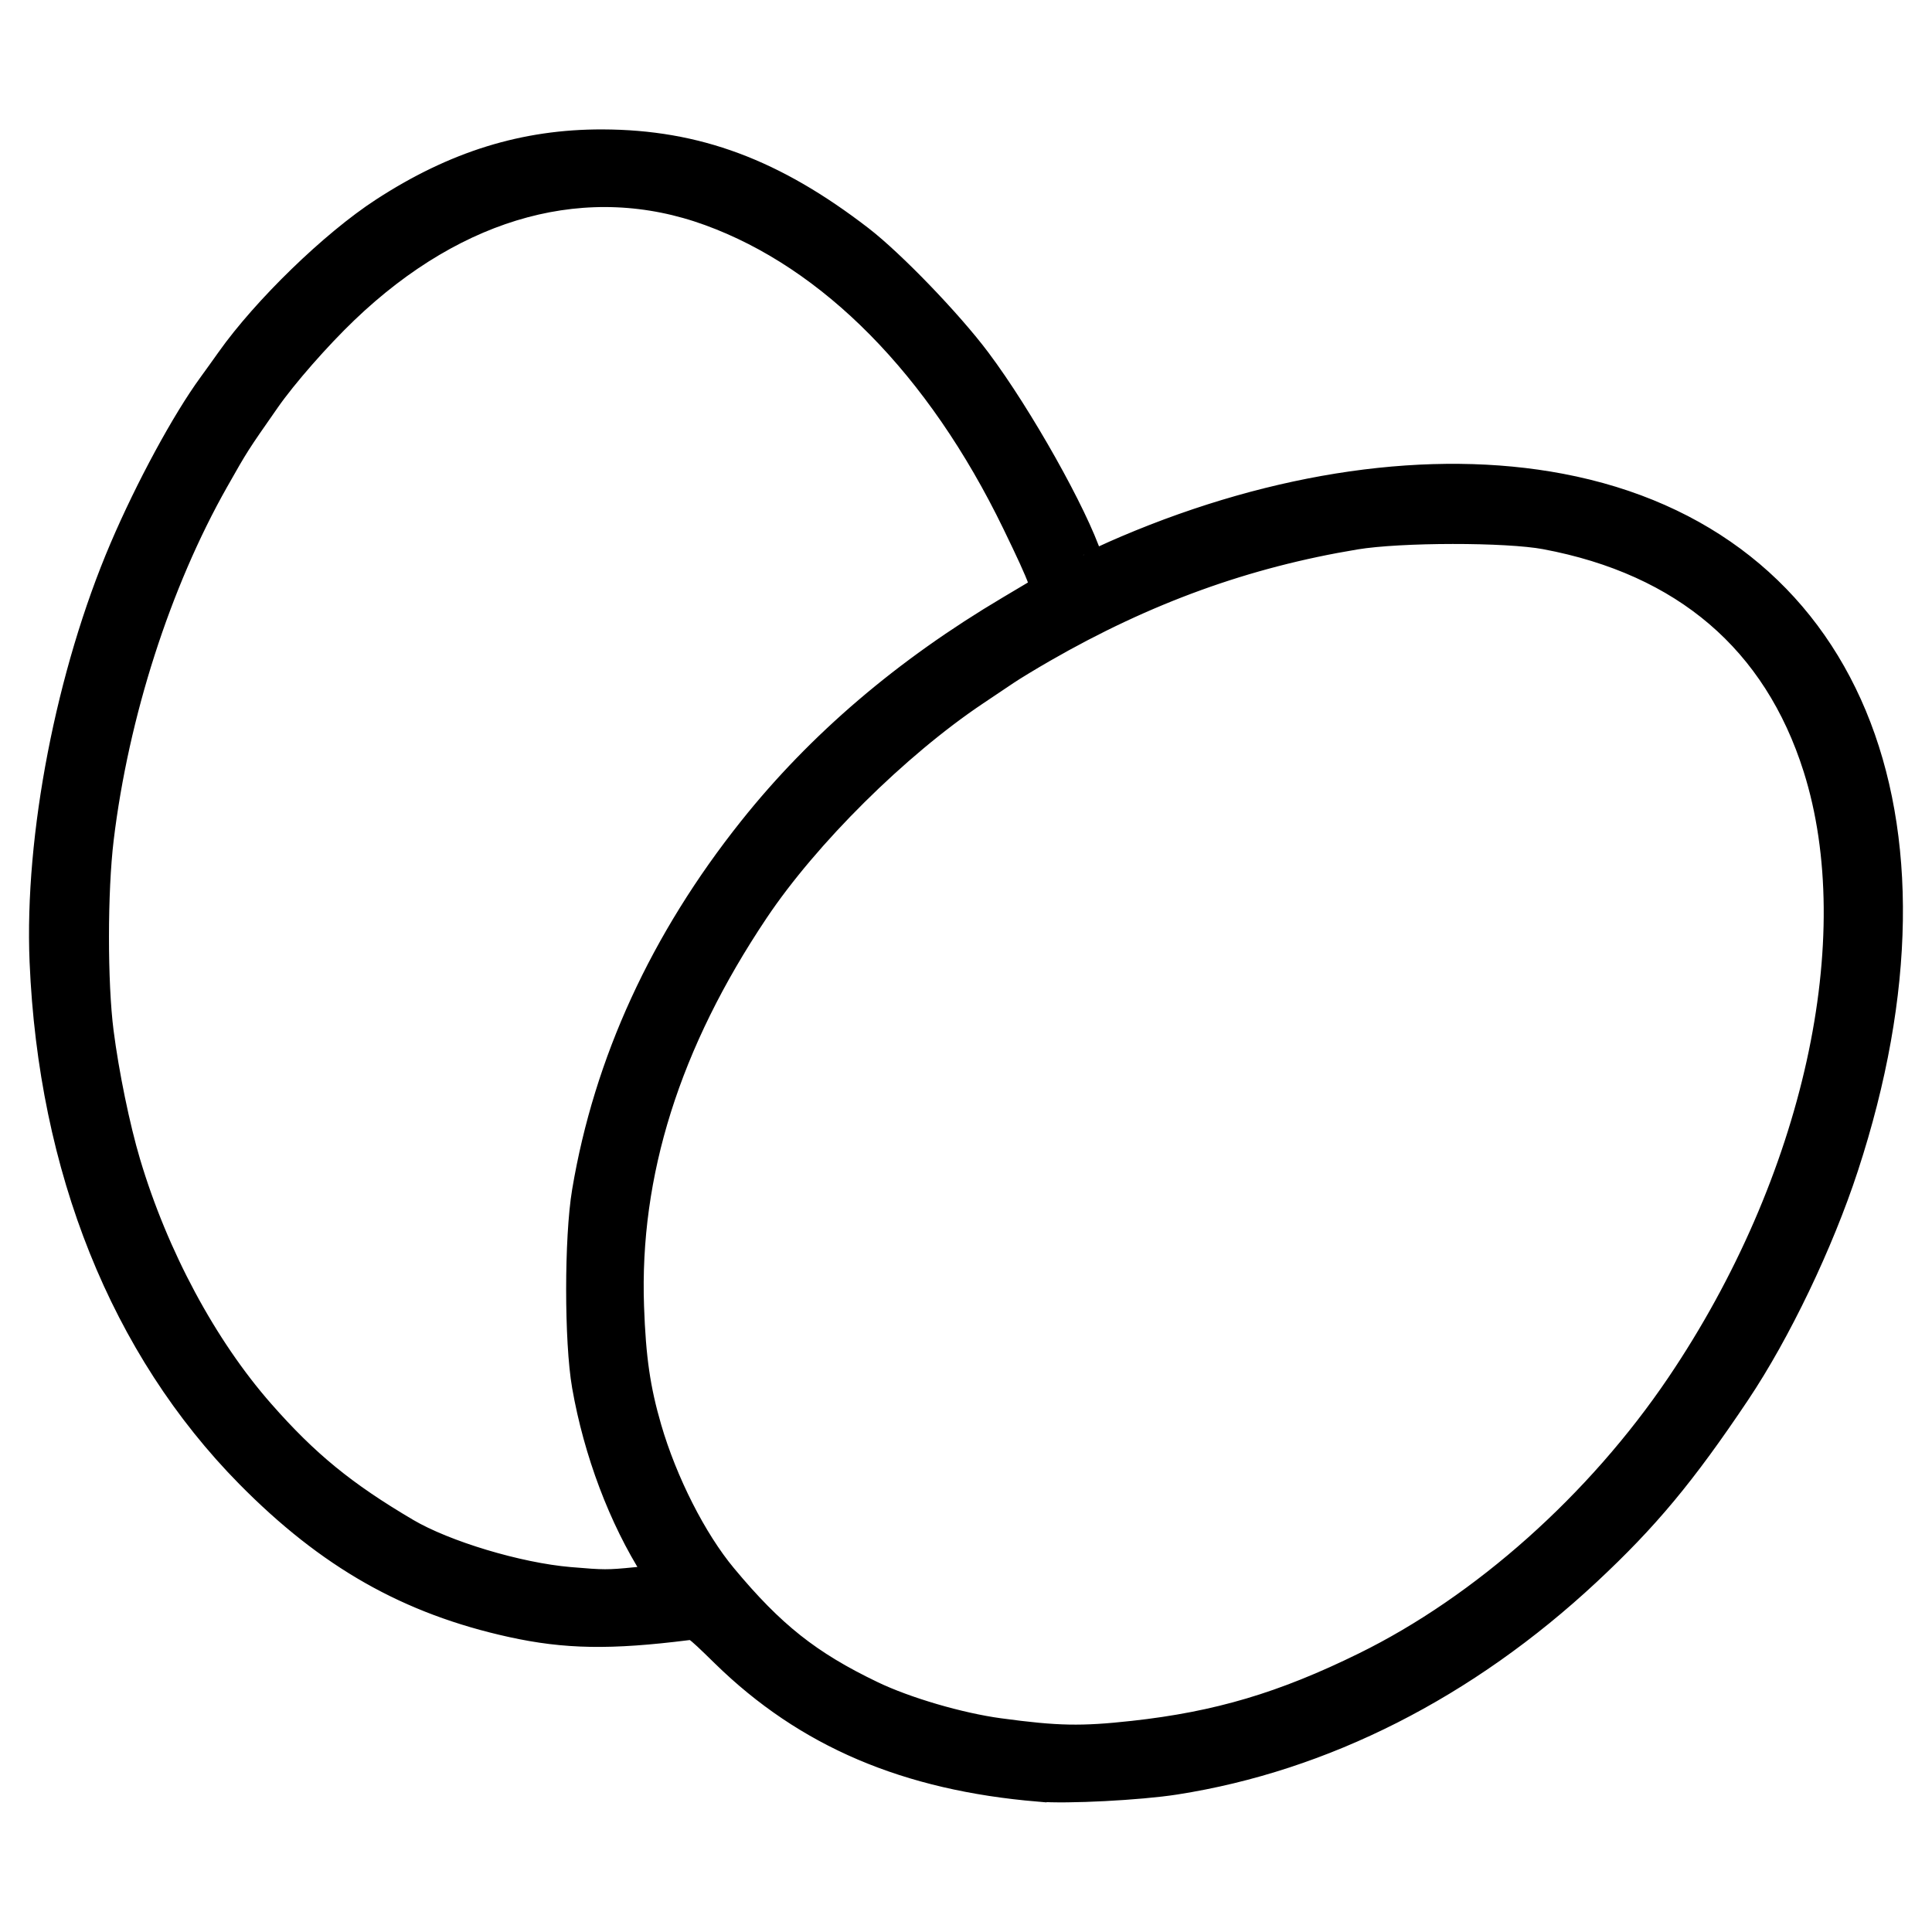 <?xml version="1.0" encoding="UTF-8" standalone="no"?>
<svg
   xmlns:dc="http://purl.org/dc/elements/1.1/"
   xmlns:cc="http://creativecommons.org/ns#"
   xmlns:rdf="http://www.w3.org/1999/02/22-rdf-syntax-ns#"
   xmlns:svg="http://www.w3.org/2000/svg"
   xmlns="http://www.w3.org/2000/svg"
   xmlns:sodipodi="http://sodipodi.sourceforge.net/DTD/sodipodi-0.dtd"
   xmlns:inkscape="http://www.inkscape.org/namespaces/inkscape"
   version="1.1"
   id="svg2"
   width="58"
   height="58"
   viewBox="0 0 58 58"
   sodipodi:docname="eggs-outline.svg"
   inkscape:version="1.0.2 (1.0.2+r75+1)">
  <defs
     id="defs6" />
  <sodipodi:namedview
     pagecolor="#ffffff"
     bordercolor="#666666"
     borderopacity="1"
     objecttolerance="10"
     gridtolerance="10"
     guidetolerance="10"
     inkscape:pageopacity="0"
     inkscape:pageshadow="2"
     inkscape:window-width="1307"
     inkscape:window-height="713"
     id="namedview4"
     showgrid="false"
     inkscape:zoom="9.2758621"
     inkscape:cx="29"
     inkscape:cy="29"
     inkscape:window-x="59"
     inkscape:window-y="27"
     inkscape:window-maximized="1"
     inkscape:current-layer="g10" />
  <g
     inkscape:groupmode="layer"
     inkscape:label="Image"
     id="g10">
    <path
       style="fill:#000000;fill-opacity:1;stroke:#000000;stroke-width:1.2;stroke-miterlimit:4;stroke-dasharray:none;stroke-opacity:1"
       d="m 31.204,53.489 c -3.925,-0.331 -6.885,-1.594 -9.322,-3.978 -0.917,-0.897 -0.937,-0.91 -1.284,-0.867 -2.283,0.286 -3.598,0.265 -5.193,-0.086 C 12.352,47.886 9.996,46.549 7.614,44.135 3.885,40.355 1.749,35.028 1.488,28.862 1.331,25.15 2.275,20.276 3.874,16.536 4.641,14.743 5.72,12.751 6.51,11.671 6.658,11.467 6.899,11.133 7.044,10.927 8.114,9.415 10.135,7.454 11.618,6.492 13.74,5.113 15.79,4.478 18.09,4.485 c 2.768,0.009 5.041,0.855 7.613,2.837 0.938,0.723 2.649,2.498 3.491,3.623 1.246,1.663 2.893,4.594 3.324,5.914 0.106,0.323 0.24,0.407 0.407,0.253 0.046,-0.043 0.48,-0.246 0.964,-0.452 4.508,-1.917 9.096,-2.573 12.922,-1.848 8.448,1.601 11.818,9.695 8.393,20.156 -0.744,2.273 -2.014,4.923 -3.227,6.733 -1.616,2.412 -2.714,3.732 -4.457,5.357 -3.634,3.387 -7.865,5.533 -12.266,6.221 -1.061,0.166 -3.231,0.278 -4.049,0.209 z m 2.842,-1.231 c 2.565,-0.283 4.553,-0.873 7.015,-2.084 3.591,-1.765 7.084,-4.877 9.521,-8.483 4.148,-6.137 5.779,-13.513 4.138,-18.704 -1.23,-3.889 -4.045,-6.297 -8.29,-7.091 -1.19,-0.223 -4.404,-0.22 -5.765,0.005 -3.335,0.551 -6.361,1.647 -9.444,3.42 -0.421,0.242 -0.924,0.547 -1.118,0.678 -0.194,0.13 -0.61,0.409 -0.924,0.62 -2.395,1.604 -5.12,4.306 -6.66,6.604 -2.678,3.995 -3.927,7.962 -3.784,12.014 0.055,1.564 0.193,2.515 0.537,3.697 0.48,1.65 1.376,3.416 2.296,4.522 1.467,1.766 2.6,2.663 4.526,3.587 1.03,0.494 2.658,0.971 3.878,1.136 1.755,0.238 2.503,0.252 4.075,0.079 z M 19.121,47.648 c 0.446,-0.043 0.851,-0.103 0.899,-0.133 0.052,-0.032 -0.033,-0.245 -0.204,-0.513 -0.966,-1.518 -1.706,-3.478 -2.048,-5.432 -0.229,-1.307 -0.229,-4.399 6.5e-4,-5.765 0.645,-3.844 2.31,-7.47 4.949,-10.782 2.03,-2.547 4.578,-4.724 7.695,-6.572 0.508,-0.301 0.979,-0.582 1.047,-0.623 0.177,-0.107 0.039,-0.49 -0.799,-2.217 C 28.358,10.865 25.086,7.547 21.372,6.194 17.634,4.831 13.649,5.898 10.223,9.179 9.387,9.98 8.376,11.134 7.851,11.886 c -0.932,1.335 -0.926,1.326 -1.558,2.442 -1.747,3.087 -3.021,7.056 -3.476,10.826 -0.193,1.596 -0.194,4.357 -0.003,5.853 0.163,1.272 0.495,2.888 0.815,3.961 0.846,2.836 2.324,5.592 4.061,7.569 1.359,1.548 2.509,2.489 4.415,3.611 1.174,0.691 3.398,1.36 4.973,1.494 1.046,0.089 1.16,0.09 2.043,0.004 z"
       id="path837" />
  </g>
</svg>
